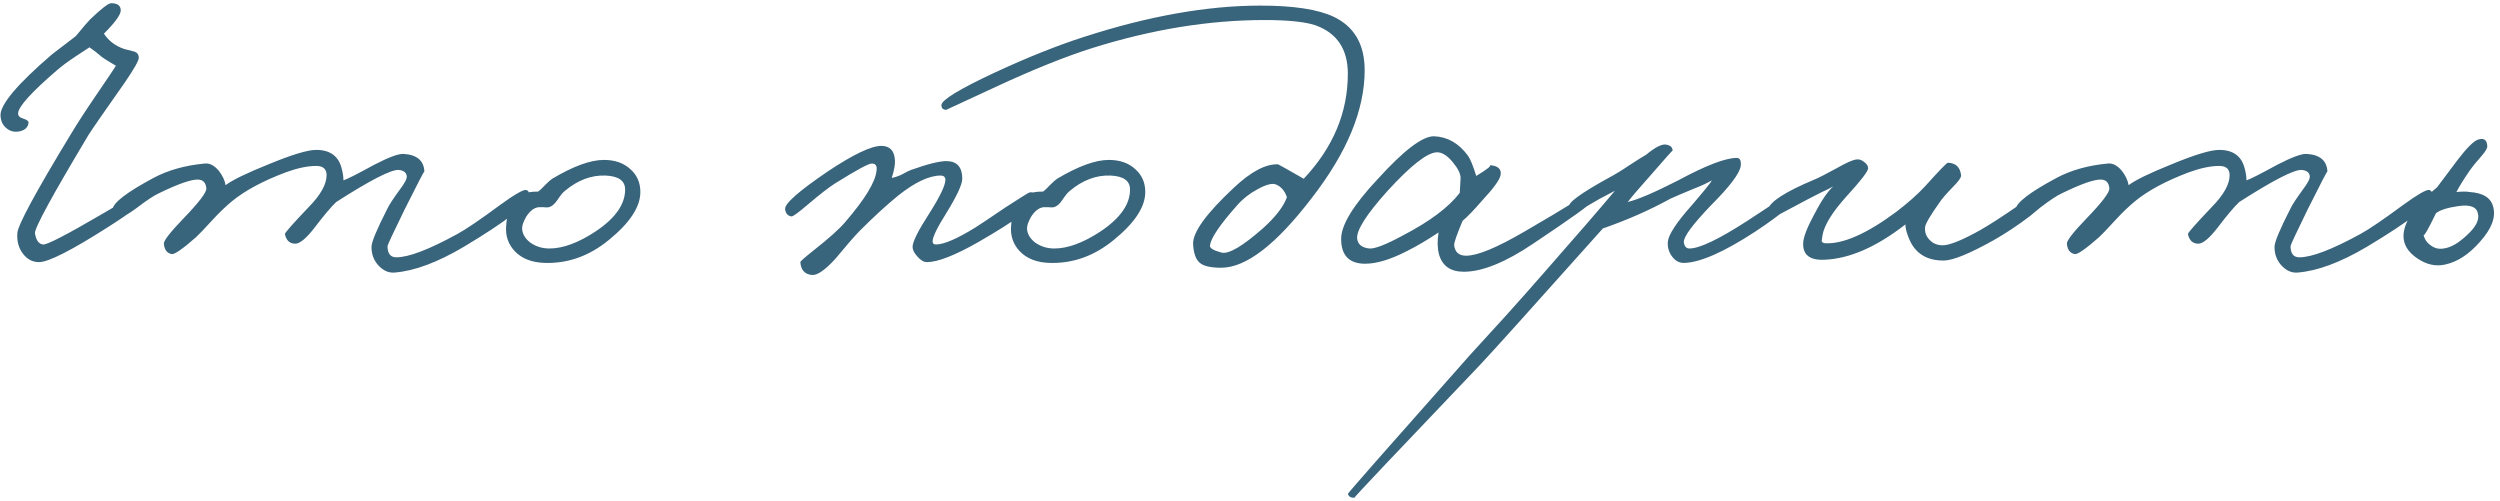 <?xml version="1.0" encoding="UTF-8"?> <svg xmlns="http://www.w3.org/2000/svg" width="499" height="100" viewBox="0 0 499 100" fill="none"><path d="M28.58 39.84C28.58 40.533 26.18 42.4 21.38 45.44C14.18 50.027 9.646 52.32 7.78 52.32C6.5 52.32 5.433 51.76 4.58 50.64C3.726 49.52 3.353 48.16 3.46 46.56C3.513 45.013 7.086 38.4 14.18 26.72C15.46 24.587 17.193 21.92 19.38 18.72C21.78 15.2 23.033 13.333 23.14 13.12C21.22 12 20.153 11.307 19.94 11.04C19.46 10.613 18.766 10.08 17.86 9.44L15.06 11.28C13.46 12.347 12.206 13.28 11.3 14.08C6.286 18.4 3.726 21.227 3.62 22.56C3.566 23.093 3.913 23.467 4.66 23.68C5.353 23.893 5.7 24.16 5.7 24.48C5.593 25.44 4.953 26.027 3.78 26.24C2.82 26.4 1.993 26.187 1.3 25.6C0.553 25.013 0.153 24.16 0.1 23.04C0.046 20.853 3.46 16.8 10.34 10.88L15.14 7.2C16.58 5.44 17.54 4.32 18.02 3.84C20.26 1.707 21.646 0.64 22.18 0.64C23.46 0.64 24.1 1.12 24.1 2.08C24.1 2.933 22.98 4.48 20.74 6.72C21.7 8.16 23.033 9.173 24.74 9.76L26.9 10.32C27.433 10.533 27.7 10.933 27.7 11.52C27.7 12.107 26.766 13.76 24.9 16.48C20.846 22.24 18.446 25.707 17.7 26.88C10.446 38.987 6.873 45.547 6.98 46.56C7.193 47.947 7.726 48.693 8.58 48.8C9.326 48.907 13.166 46.933 20.1 42.88C25.273 39.893 27.673 38.4 27.3 38.4C28.153 38.347 28.58 38.827 28.58 39.84ZM105.669 39.04C105.562 40.693 101.189 44.107 92.549 49.28C87.322 52.373 82.736 54.08 78.789 54.4C77.616 54.507 76.549 54.053 75.589 53.04C74.629 52.027 74.149 50.773 74.149 49.28C74.149 48.32 75.216 45.76 77.349 41.6C77.669 40.907 78.469 39.68 79.749 37.92C80.762 36.587 81.242 35.68 81.189 35.2C81.136 34.453 80.602 34.027 79.589 33.92C78.096 33.813 73.936 35.947 67.109 40.32C66.096 41.28 64.656 42.987 62.789 45.44C61.136 47.573 59.856 48.64 58.949 48.64C57.829 48.64 57.136 48 56.869 46.72C56.816 46.507 58.416 44.693 61.669 41.28C64.016 38.88 65.189 36.773 65.189 34.96C65.189 33.733 64.496 33.12 63.109 33.12C61.402 33.12 59.376 33.547 57.029 34.4C52.496 36.107 48.922 38.027 46.309 40.16C45.082 41.173 43.802 42.4 42.469 43.84C40.816 45.653 39.696 46.827 39.109 47.36C36.496 49.653 34.896 50.773 34.309 50.72C33.349 50.56 32.816 49.867 32.709 48.64C32.656 48.053 33.936 46.4 36.549 43.68C39.696 40.427 41.242 38.4 41.189 37.6C41.082 36.427 40.496 35.84 39.429 35.84C38.042 35.84 35.482 36.747 31.749 38.56C30.789 38.987 29.296 39.973 27.269 41.52C25.616 42.747 24.602 43.307 24.229 43.2C23.002 42.88 22.416 42.4 22.469 41.76C22.629 40.427 25.349 38.347 30.629 35.52C33.509 33.973 36.922 33.013 40.869 32.64C41.829 32.533 42.762 33.013 43.669 34.08C44.416 35.04 44.869 36 45.029 36.96C46.362 35.947 49.216 34.56 53.589 32.8C58.229 30.88 61.402 29.92 63.109 29.92C65.936 29.92 67.642 31.2 68.229 33.76C68.442 34.56 68.549 35.307 68.549 36C69.242 35.787 71.296 34.747 74.709 32.88C77.589 31.387 79.536 30.667 80.549 30.72C83.216 30.88 84.602 32.053 84.709 34.24C84.709 34.027 83.376 36.587 80.709 41.92C78.469 46.507 77.349 48.907 77.349 49.12C77.349 50.613 77.936 51.36 79.109 51.36C81.562 51.36 85.616 49.813 91.269 46.72C93.029 45.76 95.856 43.84 99.749 40.96C102.682 38.827 104.442 37.813 105.029 37.92C105.456 38.027 105.669 38.4 105.669 39.04ZM127.815 38.32C127.815 41.307 125.708 44.507 121.495 47.92C117.655 51.067 113.441 52.587 108.855 52.48C106.188 52.427 104.135 51.627 102.695 50.08C101.468 48.747 100.908 47.147 101.015 45.28C101.121 42.293 102.401 40.08 104.855 38.64C105.281 38.373 106.135 38.24 107.415 38.24C107.735 38.027 108.188 37.6 108.775 36.96C109.415 36.32 109.895 35.893 110.215 35.68C114.428 33.173 117.868 31.92 120.535 31.92C122.721 31.92 124.481 32.533 125.815 33.76C127.148 34.933 127.815 36.453 127.815 38.32ZM124.775 37.84C124.775 36.08 123.468 35.147 120.855 35.04C118.028 34.933 115.335 35.947 112.775 38.08C112.401 38.347 111.895 38.96 111.255 39.92C110.721 40.72 110.161 41.2 109.575 41.36C109.255 41.413 108.908 41.413 108.535 41.36H107.495C106.588 41.467 105.761 42.107 105.015 43.28C104.481 44.24 104.215 44.987 104.215 45.52C104.215 46.587 104.748 47.547 105.815 48.4C106.935 49.2 108.215 49.6 109.655 49.6C112.375 49.6 115.468 48.453 118.935 46.16C122.828 43.547 124.775 40.773 124.775 37.84ZM206.95 39.52C206.95 40.907 203.057 43.84 195.27 48.32C190.577 50.987 187.164 52.32 185.03 52.32C184.39 52.32 183.75 51.947 183.11 51.2C182.47 50.507 182.15 49.867 182.15 49.28C182.15 48.267 183.27 46.027 185.51 42.56C187.644 39.2 188.71 36.96 188.71 35.84C188.657 35.307 188.337 35.04 187.75 35.04C185.457 35.04 182.63 36.373 179.27 39.04C176.977 40.907 174.417 43.253 171.59 46.08C171.11 46.56 170.364 47.387 169.35 48.56L166.79 51.6C164.657 53.947 163.057 55.04 161.99 54.88C160.604 54.72 159.857 53.867 159.75 52.32C159.75 52.16 160.657 51.36 162.47 49.92C165.51 47.52 167.59 45.653 168.71 44.32C172.657 39.733 174.737 36.32 174.95 34.08C175.11 33.12 174.79 32.64 173.99 32.64C173.35 32.64 170.897 33.973 166.63 36.64C165.457 37.387 163.67 38.773 161.27 40.8C159.404 42.4 158.31 43.2 157.99 43.2C157.244 43.093 156.817 42.613 156.71 41.76C156.55 40.693 159.377 38.187 165.19 34.24C170.31 30.827 173.884 29.12 175.91 29.12C177.617 29.12 178.524 30.08 178.63 32C178.684 32.853 178.47 34.027 177.99 35.52C178.737 35.36 179.43 35.12 180.07 34.8C180.924 34.32 181.51 34.027 181.83 33.92C185.297 32.693 187.697 32.107 189.03 32.16C191.057 32.213 192.07 33.387 192.07 35.68C192.07 36.8 191.004 39.093 188.87 42.56C187.057 45.44 186.15 47.307 186.15 48.16C186.15 48.587 186.364 48.8 186.79 48.8C188.39 48.8 191.004 47.68 194.63 45.44C195.164 45.12 197.164 43.787 200.63 41.44C203.67 39.467 205.297 38.453 205.51 38.4C206.47 38.293 206.95 38.667 206.95 39.52ZM228.596 38.32C228.596 41.307 226.489 44.507 222.276 47.92C218.436 51.067 214.223 52.587 209.636 52.48C206.969 52.427 204.916 51.627 203.476 50.08C202.249 48.747 201.689 47.147 201.796 45.28C201.903 42.293 203.183 40.08 205.636 38.64C206.063 38.373 206.916 38.24 208.196 38.24C208.516 38.027 208.969 37.6 209.556 36.96C210.196 36.32 210.676 35.893 210.996 35.68C215.209 33.173 218.649 31.92 221.316 31.92C223.503 31.92 225.263 32.533 226.596 33.76C227.929 34.933 228.596 36.453 228.596 38.32ZM225.556 37.84C225.556 36.08 224.249 35.147 221.636 35.04C218.809 34.933 216.116 35.947 213.556 38.08C213.183 38.347 212.676 38.96 212.036 39.92C211.503 40.72 210.943 41.2 210.356 41.36C210.036 41.413 209.689 41.413 209.316 41.36H208.276C207.369 41.467 206.543 42.107 205.796 43.28C205.263 44.24 204.996 44.987 204.996 45.52C204.996 46.587 205.529 47.547 206.596 48.4C207.716 49.2 208.996 49.6 210.436 49.6C213.156 49.6 216.249 48.453 219.716 46.16C223.609 43.547 225.556 40.773 225.556 37.84ZM272.388 14C272.388 21.947 268.868 30.453 261.828 39.52C254.734 48.8 248.708 53.44 243.748 53.44C241.668 53.44 240.254 53.12 239.508 52.48C238.708 51.84 238.254 50.613 238.148 48.8C237.988 46.453 240.708 42.667 246.308 37.44C249.721 34.24 252.654 32.693 255.108 32.8C255.161 32.8 256.868 33.76 260.228 35.68C266.094 29.44 269.028 22.453 269.028 14.72C269.028 9.813 266.868 6.587 262.548 5.04C260.468 4.347 257.081 4 252.388 4C241.348 4 229.881 5.867 217.988 9.6C212.601 11.307 206.174 13.893 198.708 17.36L188.868 21.92C188.228 21.92 187.908 21.6 187.908 20.96C187.961 19.947 191.454 17.813 198.388 14.56C205.054 11.467 211.054 9.067 216.388 7.36C229.241 3.2 240.974 1.12 251.588 1.12C258.201 1.12 263.081 1.867 266.228 3.36C270.334 5.333 272.388 8.88 272.388 14ZM256.868 39.36C256.441 38.08 255.694 37.227 254.628 36.8C253.881 36.533 252.681 36.853 251.028 37.76C249.428 38.613 248.068 39.68 246.948 40.96C243.534 44.8 241.721 47.467 241.508 48.96C241.401 49.493 242.148 49.973 243.748 50.4C245.188 50.827 248.014 49.173 252.228 45.44C254.681 43.2 256.228 41.173 256.868 39.36ZM317.614 40.32C317.614 40.693 313.747 43.467 306.014 48.64C300.467 52.373 295.854 54.24 292.174 54.24C289.507 54.24 287.854 53.067 287.214 50.72C286.894 49.493 286.867 48.053 287.134 46.4C284.894 47.893 282.814 49.12 280.894 50.08C277.587 51.787 274.787 52.64 272.494 52.64C269.294 52.64 267.694 50.987 267.694 47.68C267.694 44.907 270.121 40.933 274.974 35.76C280.201 30 283.961 27.147 286.254 27.2C288.921 27.307 291.161 28.587 292.974 31.04C293.454 31.68 294.014 33.04 294.654 35.12C296.947 33.733 297.827 33.013 297.294 32.96C298.947 33.067 299.694 33.707 299.534 34.88C299.374 35.84 298.174 37.52 295.934 39.92C294.227 41.893 292.894 43.28 291.934 44.08C290.761 46.853 290.201 48.48 290.254 48.96C290.414 50.347 291.214 51.04 292.654 51.04C294.894 51.04 298.761 49.44 304.254 46.24C313.161 41.067 317.241 38.507 316.494 38.56C317.241 38.507 317.614 39.093 317.614 40.32ZM291.534 35.52C291.534 34.667 291.001 33.6 289.934 32.32C288.814 30.987 287.747 30.347 286.734 30.4C284.814 30.507 281.561 33.067 276.974 38.08C272.707 42.827 270.681 46.027 270.894 47.68C271.054 48.8 271.854 49.44 273.294 49.6C274.361 49.707 276.574 48.853 279.934 47.04C285.374 44.213 289.187 41.36 291.374 38.48L291.534 35.52ZM358.492 39.2C358.438 40.32 355.718 42.667 350.332 46.24C344.038 50.347 339.292 52.427 336.092 52.48C335.132 52.48 334.332 52.027 333.692 51.12C333.105 50.32 332.838 49.387 332.892 48.32C332.998 46.88 334.598 44.427 337.692 40.96C340.252 37.973 341.585 36.32 341.692 36C340.785 36.533 339.505 37.12 337.852 37.76C335.665 38.667 334.172 39.307 333.372 39.68C329.318 41.92 324.838 43.893 319.932 45.6C305.692 61.547 297.478 70.667 295.292 72.96C278.492 90.56 270.172 99.36 270.332 99.36C269.585 99.36 269.158 99.093 269.052 98.56C269.052 98.4 277.212 89.12 293.532 70.72L300.332 63.28C302.785 60.56 305.318 57.707 307.932 54.72C314.545 47.2 319.345 41.653 322.332 38.08L319.292 39.68C315.825 41.653 314.332 42.667 314.812 42.72C314.278 42.667 313.745 42.187 313.212 41.28C312.838 40.533 315.452 38.613 321.052 35.52C322.278 34.88 323.638 34.053 325.132 33.04C326.678 32.027 327.825 31.307 328.572 30.88C330.438 29.333 331.798 28.667 332.652 28.88C333.452 29.04 333.852 29.44 333.852 30.08C333.852 29.973 332.465 31.52 329.692 34.72C327.132 37.6 325.532 39.467 324.892 40.32C326.918 39.84 330.278 38.4 334.972 36C340.518 33.013 344.412 31.52 346.652 31.52C347.292 31.52 347.558 32.053 347.452 33.12C347.238 34.613 345.265 37.227 341.532 40.96C337.852 44.8 336.038 47.253 336.092 48.32C336.198 49.173 336.572 49.6 337.212 49.6C339.238 49.6 343.132 47.733 348.892 44C354.385 40.373 357.158 38.56 357.212 38.56C358.065 38.453 358.492 38.667 358.492 39.2ZM408.795 39.36C408.901 39.893 407.701 41.147 405.195 43.12C402.741 44.987 400.288 46.613 397.835 48C393.141 50.613 389.888 51.947 388.075 52C384.821 52.053 382.555 50.773 381.275 48.16C380.635 46.773 380.315 45.653 380.315 44.8C374.555 49.28 369.195 51.627 364.235 51.84C361.248 52 359.808 50.88 359.915 48.48C359.968 47.307 360.715 45.387 362.155 42.72C363.541 40.053 364.795 38.213 365.915 37.2C365.381 37.52 364.581 37.92 363.515 38.4L360.715 39.84C356.288 42.187 354.101 43.36 354.155 43.36C353.195 43.253 352.768 42.773 352.875 41.92C353.088 40.373 356.181 38.347 362.155 35.84C362.848 35.573 364.315 34.827 366.555 33.6C368.421 32.533 369.728 31.947 370.475 31.84C371.008 31.733 371.541 31.893 372.075 32.32C372.608 32.693 372.875 33.12 372.875 33.6C372.875 34.187 371.435 36.053 368.555 39.2C365.675 42.4 364.075 45.013 363.755 47.04C363.648 47.893 363.595 48.213 363.595 48C363.595 48.32 363.835 48.507 364.315 48.56C367.941 48.72 372.688 46.613 378.555 42.24C380.848 40.48 382.715 38.827 384.155 37.28C387.035 34.08 388.581 32.48 388.795 32.48C390.395 32.533 391.275 33.387 391.435 35.04C391.435 35.467 390.901 36.213 389.835 37.28C388.448 38.72 387.568 39.733 387.195 40.32C385.221 43.093 384.235 44.8 384.235 45.44C384.181 46.347 384.448 47.12 385.035 47.76C385.728 48.56 386.635 48.96 387.755 48.96C389.141 48.96 391.648 47.947 395.275 45.92C397.141 44.853 399.621 43.253 402.715 41.12C405.755 39.093 407.248 38.08 407.195 38.08C407.941 37.653 408.475 38.08 408.795 39.36ZM485.513 39.04C485.406 40.693 481.033 44.107 472.393 49.28C467.166 52.373 462.579 54.08 458.633 54.4C457.459 54.507 456.393 54.053 455.433 53.04C454.473 52.027 453.993 50.773 453.993 49.28C453.993 48.32 455.059 45.76 457.193 41.6C457.513 40.907 458.313 39.68 459.593 37.92C460.606 36.587 461.086 35.68 461.033 35.2C460.979 34.453 460.446 34.027 459.433 33.92C457.939 33.813 453.779 35.947 446.953 40.32C445.939 41.28 444.499 42.987 442.633 45.44C440.979 47.573 439.699 48.64 438.793 48.64C437.673 48.64 436.979 48 436.713 46.72C436.659 46.507 438.259 44.693 441.513 41.28C443.859 38.88 445.033 36.773 445.033 34.96C445.033 33.733 444.339 33.12 442.953 33.12C441.246 33.12 439.219 33.547 436.873 34.4C432.339 36.107 428.766 38.027 426.153 40.16C424.926 41.173 423.646 42.4 422.313 43.84C420.659 45.653 419.539 46.827 418.953 47.36C416.339 49.653 414.739 50.773 414.153 50.72C413.193 50.56 412.659 49.867 412.553 48.64C412.499 48.053 413.779 46.4 416.393 43.68C419.539 40.427 421.086 38.4 421.033 37.6C420.926 36.427 420.339 35.84 419.273 35.84C417.886 35.84 415.326 36.747 411.593 38.56C410.633 38.987 409.139 39.973 407.113 41.52C405.459 42.747 404.446 43.307 404.073 43.2C402.846 42.88 402.259 42.4 402.313 41.76C402.473 40.427 405.193 38.347 410.473 35.52C413.353 33.973 416.766 33.013 420.713 32.64C421.673 32.533 422.606 33.013 423.513 34.08C424.259 35.04 424.713 36 424.873 36.96C426.206 35.947 429.059 34.56 433.433 32.8C438.073 30.88 441.246 29.92 442.953 29.92C445.779 29.92 447.486 31.2 448.073 33.76C448.286 34.56 448.393 35.307 448.393 36C449.086 35.787 451.139 34.747 454.553 32.88C457.433 31.387 459.379 30.667 460.393 30.72C463.059 30.88 464.446 32.053 464.553 34.24C464.553 34.027 463.219 36.587 460.553 41.92C458.313 46.507 457.193 48.907 457.193 49.12C457.193 50.613 457.779 51.36 458.953 51.36C461.406 51.36 465.459 49.813 471.113 46.72C472.873 45.76 475.699 43.84 479.593 40.96C482.526 38.827 484.286 37.813 484.873 37.92C485.299 38.027 485.513 38.4 485.513 39.04ZM497.658 41.36C498.192 43.387 497.312 45.68 495.018 48.24C492.832 50.747 490.512 52.267 488.058 52.8C486.192 53.227 484.352 52.827 482.538 51.6C480.618 50.32 479.685 48.773 479.738 46.96C479.845 44.187 482.085 40.987 486.458 37.36L490.538 31.92C492.458 29.413 493.845 28.053 494.698 27.84C495.818 27.52 496.405 27.947 496.458 29.12C496.512 29.547 496.112 30.24 495.258 31.2C494.138 32.48 493.418 33.36 493.098 33.84C491.872 35.6 490.938 37.093 490.298 38.32C491.578 38.213 492.432 38.213 492.858 38.32C495.632 38.48 497.232 39.493 497.658 41.36ZM494.618 42.72C494.405 41.333 493.125 40.8 490.778 41.12C488.538 41.44 487.018 41.92 486.218 42.56C484.672 45.76 483.845 47.2 483.738 46.88C483.952 47.787 484.458 48.507 485.258 49.04C486.005 49.573 486.832 49.76 487.738 49.6C489.125 49.44 490.672 48.56 492.378 46.96C494.138 45.36 494.885 43.947 494.618 42.72Z" fill="#38647C"></path></svg> 